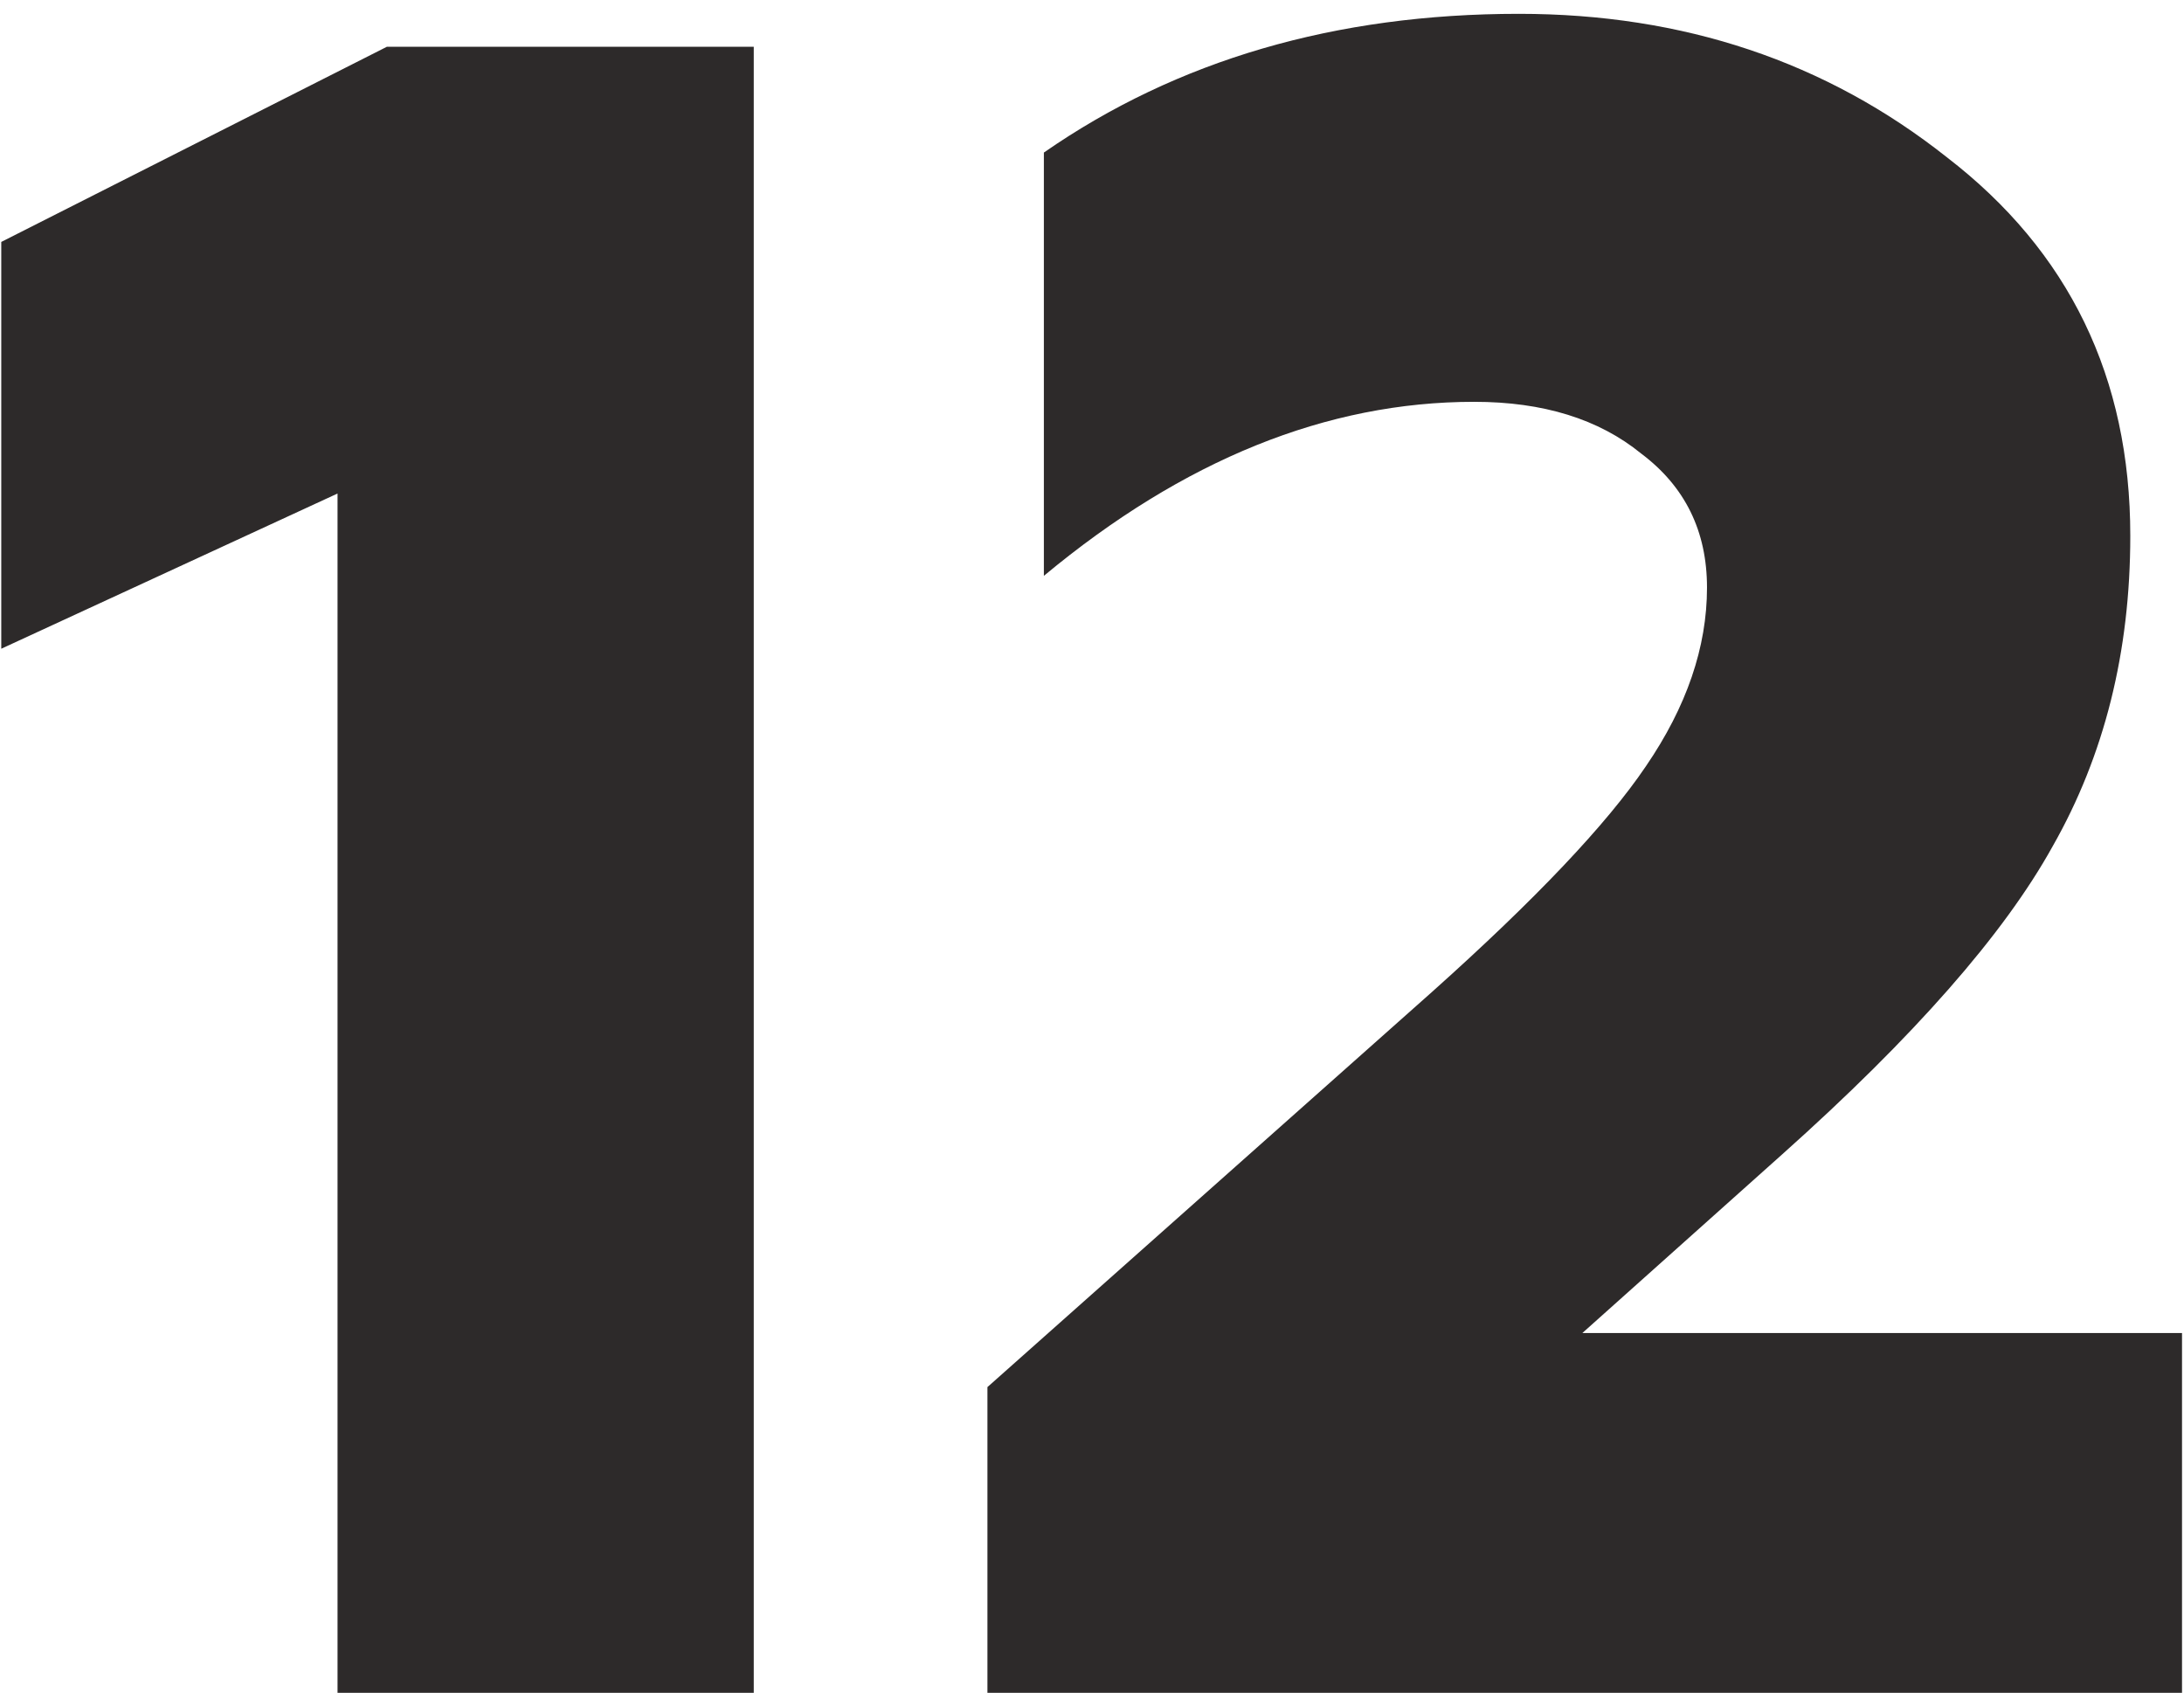 <?xml version="1.0" encoding="UTF-8"?> <svg xmlns="http://www.w3.org/2000/svg" width="138" height="107" viewBox="0 0 138 107" fill="none"> <path d="M47.628 106.965H21.328V31.185L0.08 40.992V15.287L24.448 2.954H47.628V106.965ZM137.875 106.965H62.393V87.648L90.475 62.686C97.013 56.841 101.52 52.087 103.997 48.421C106.572 44.657 107.86 40.893 107.86 37.129C107.86 33.563 106.473 30.74 103.7 28.659C101.025 26.48 97.509 25.39 93.15 25.39C83.839 25.39 74.775 29.056 65.959 36.386V9.64C74.379 3.796 84.383 0.874 95.973 0.874C106.374 0.874 115.389 3.895 123.016 9.937C130.742 15.881 134.606 23.855 134.606 33.86C134.606 41.19 132.971 47.728 129.702 53.473C126.632 59.021 120.936 65.509 112.615 72.938L99.985 84.231H137.875V106.965Z" fill="#2D2A2A"></path> </svg> 